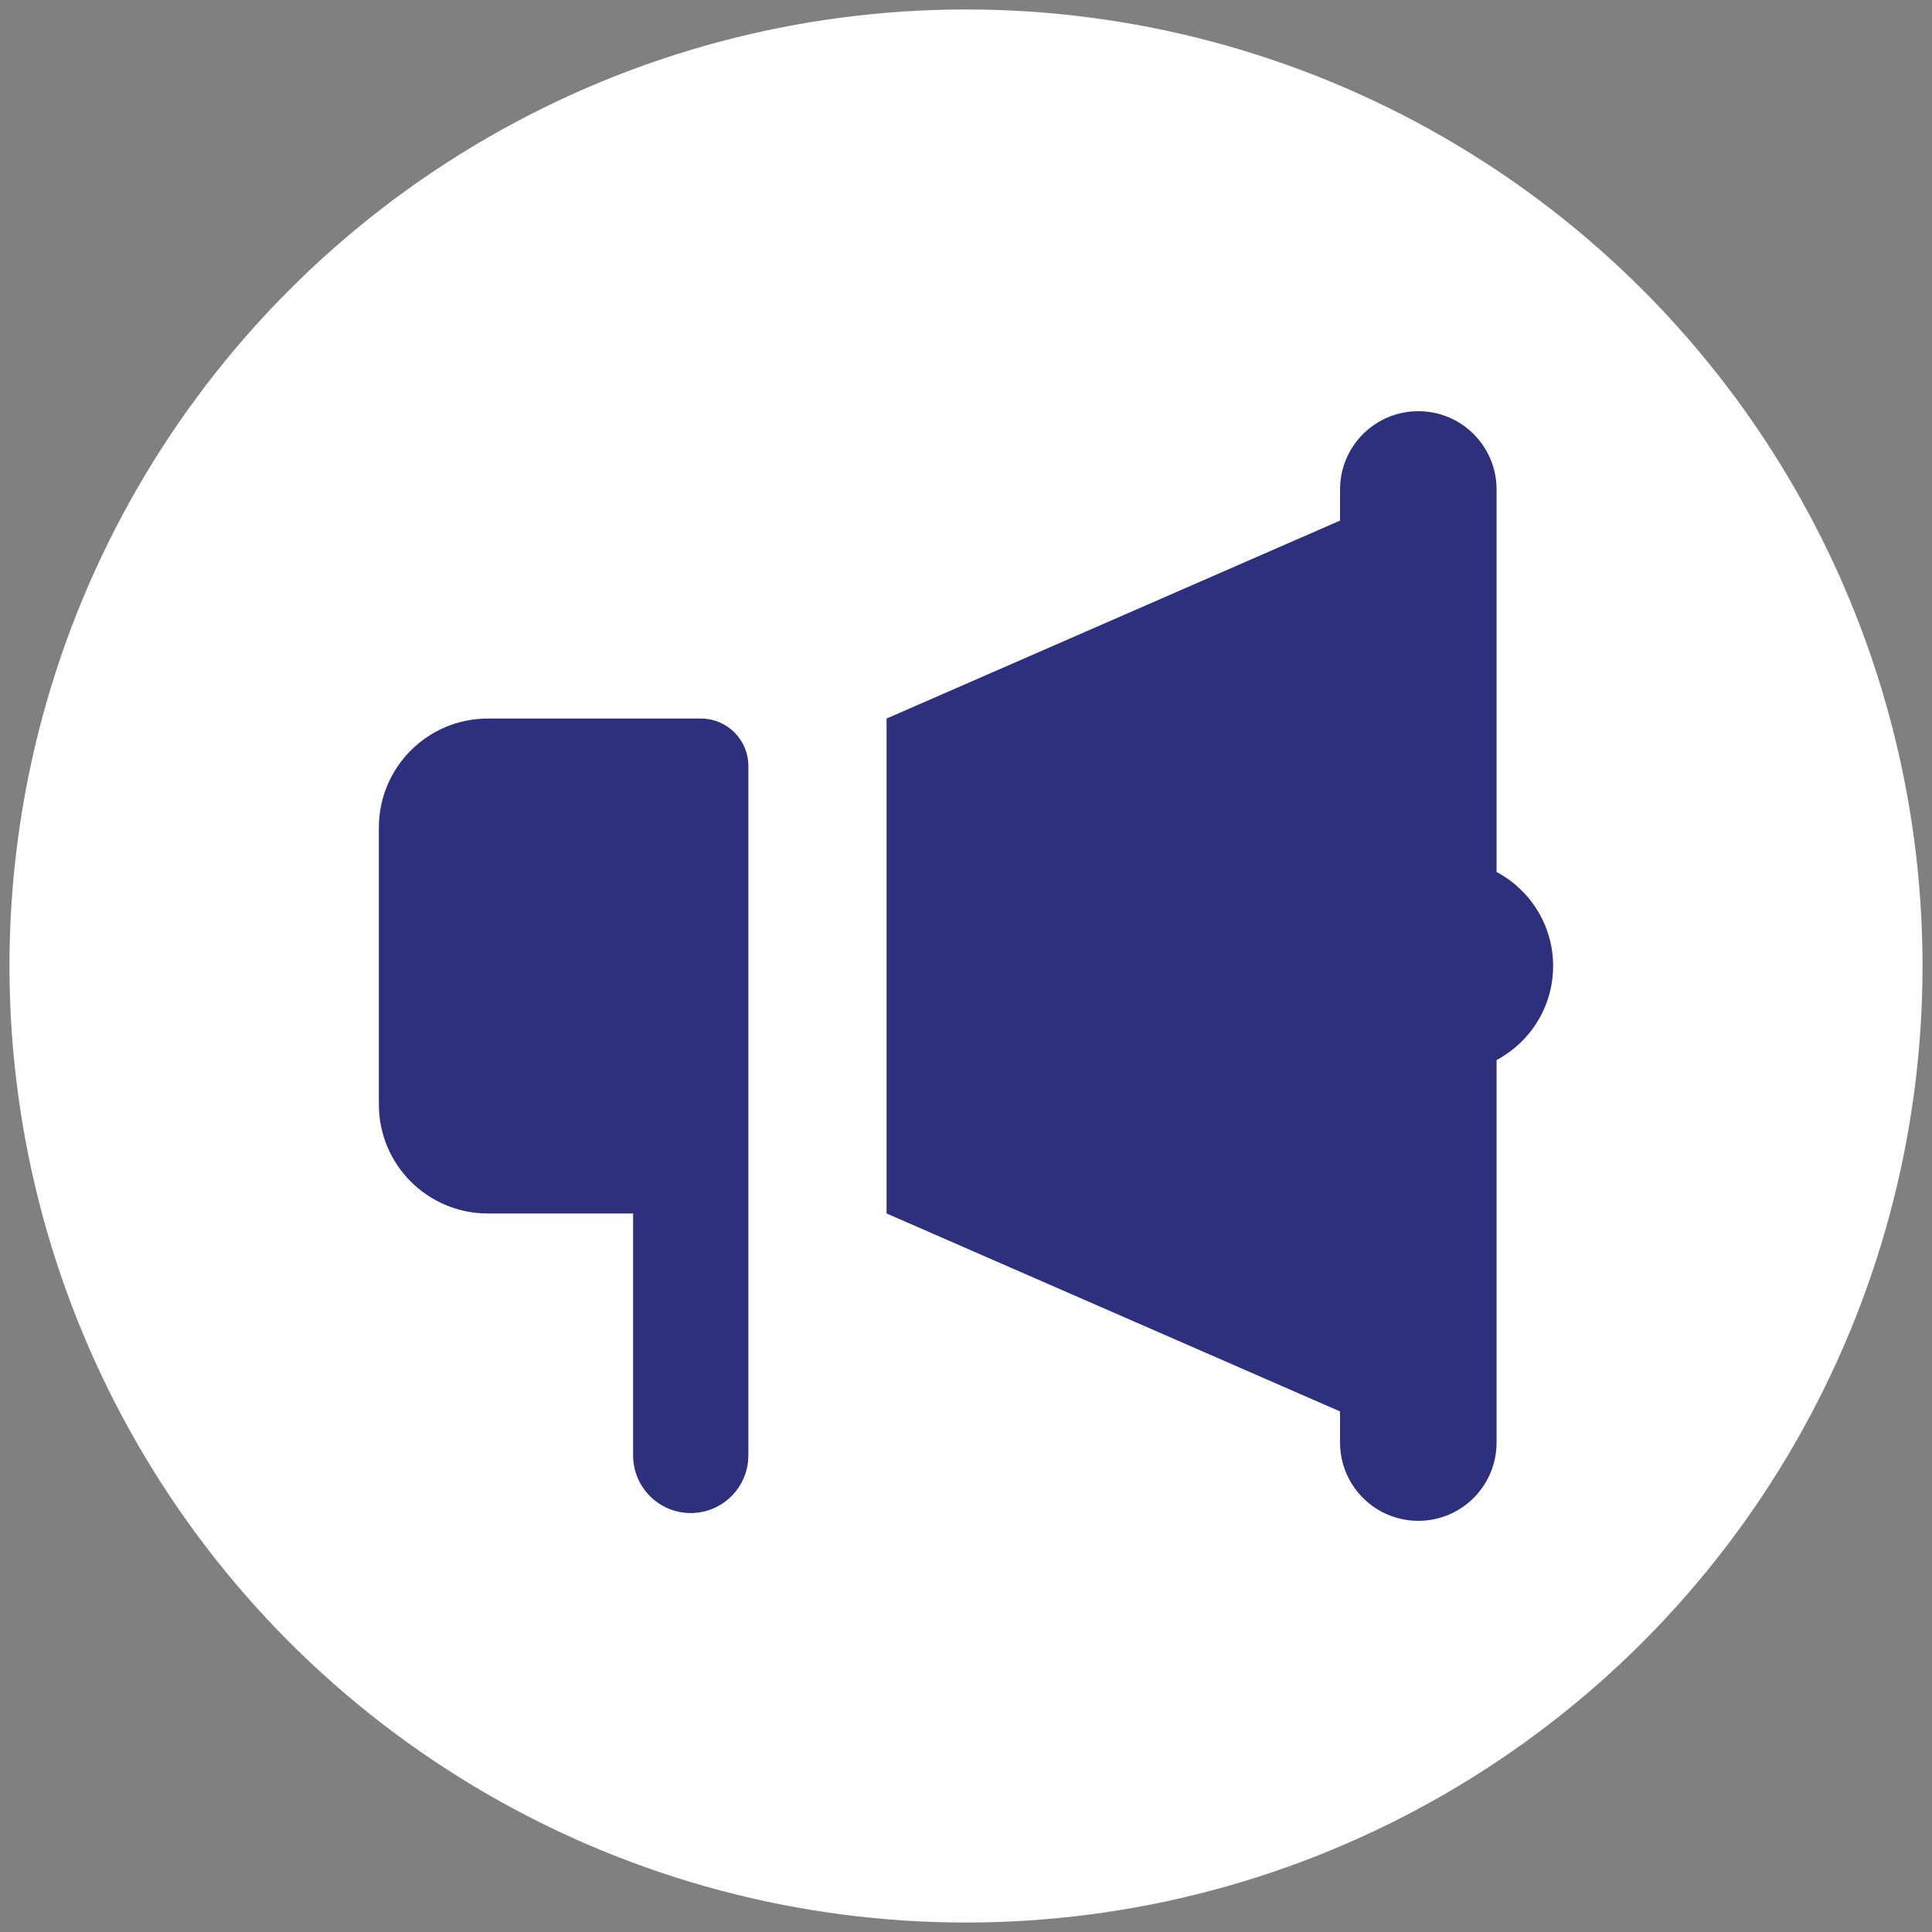 <?xml version="1.0" encoding="UTF-8"?><svg id="Layer_1" xmlns="http://www.w3.org/2000/svg" viewBox="0 0 102 102"><rect x="0" y="0" width="102" height="102" fill="#808080" stroke="none"/><defs><style>.cls-1{fill:#2e307d;}.cls-2{fill:#fff;}</style></defs><circle class="cls-2" cx="51" cy="51" r="50.5"/><path class="cls-1" d="M39.51,76.837v-36.397c0-1.383-1.121-2.504-2.504-2.504h-11.252c-3.176,0-5.751,2.575-5.751,5.751v14.628c0,3.176,2.575,5.751,5.751,5.751h7.671v12.773c0,1.68,1.362,3.042,3.042,3.042h0c1.68,0,3.042-1.362,3.042-3.042Z"/><path class="cls-1" d="M79.012,76.16v-20.195c1.775-.946,2.985-2.814,2.985-4.965s-1.21-4.02-2.985-4.965v-20.195c0-2.282-1.85-4.132-4.132-4.132h0c-2.282,0-4.132,1.85-4.132,4.132v1.644l-23.942,10.452v26.129l23.942,10.452v1.644c0,2.282,1.85,4.132,4.132,4.132h0c2.282,0,4.132-1.85,4.132-4.132Z"/></svg>